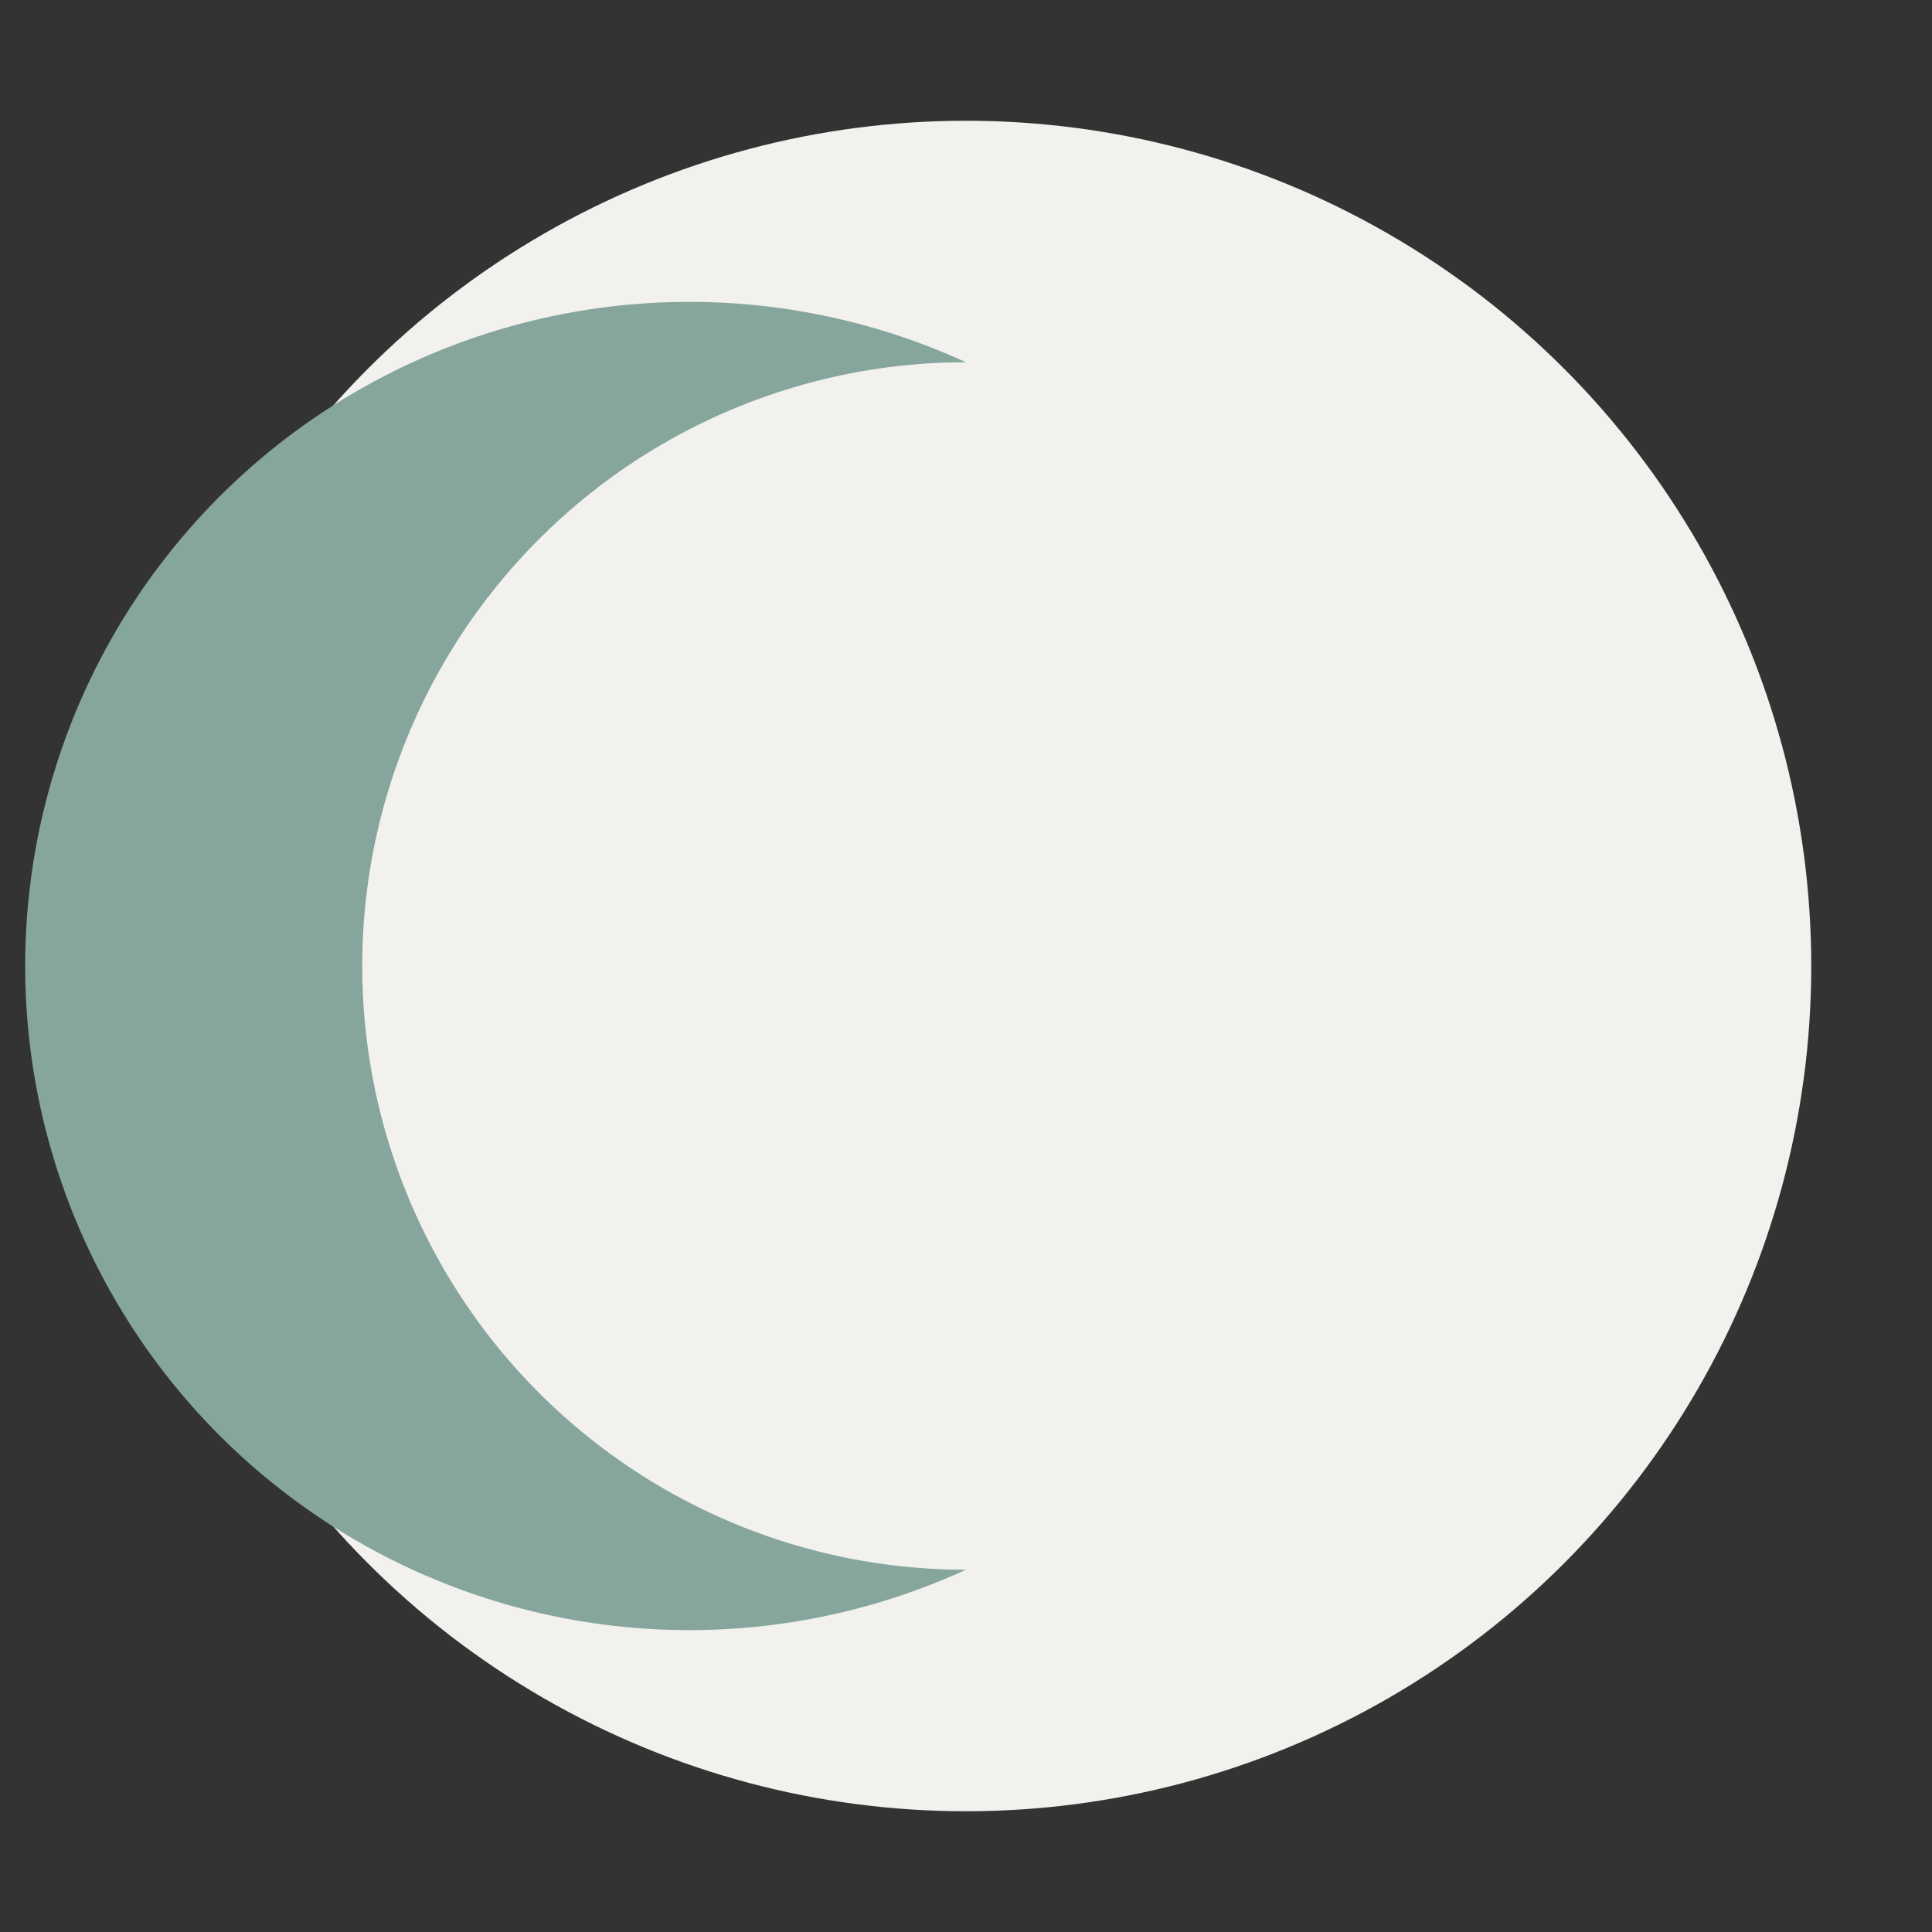 <?xml version="1.0" encoding="UTF-8"?>
<svg xmlns="http://www.w3.org/2000/svg" width="40" height="40" viewBox="0 0 32 32"><rect x="0" y="0" width="32" height="32" fill="#333333" stroke="none"/><circle cx="16" cy="16" r="14" fill="#F2F1ED"/><path d="M16 6a10 10 0 1 0 0 20A11 11 0 1 1 16 6Z" fill="#86A69D"/></svg>